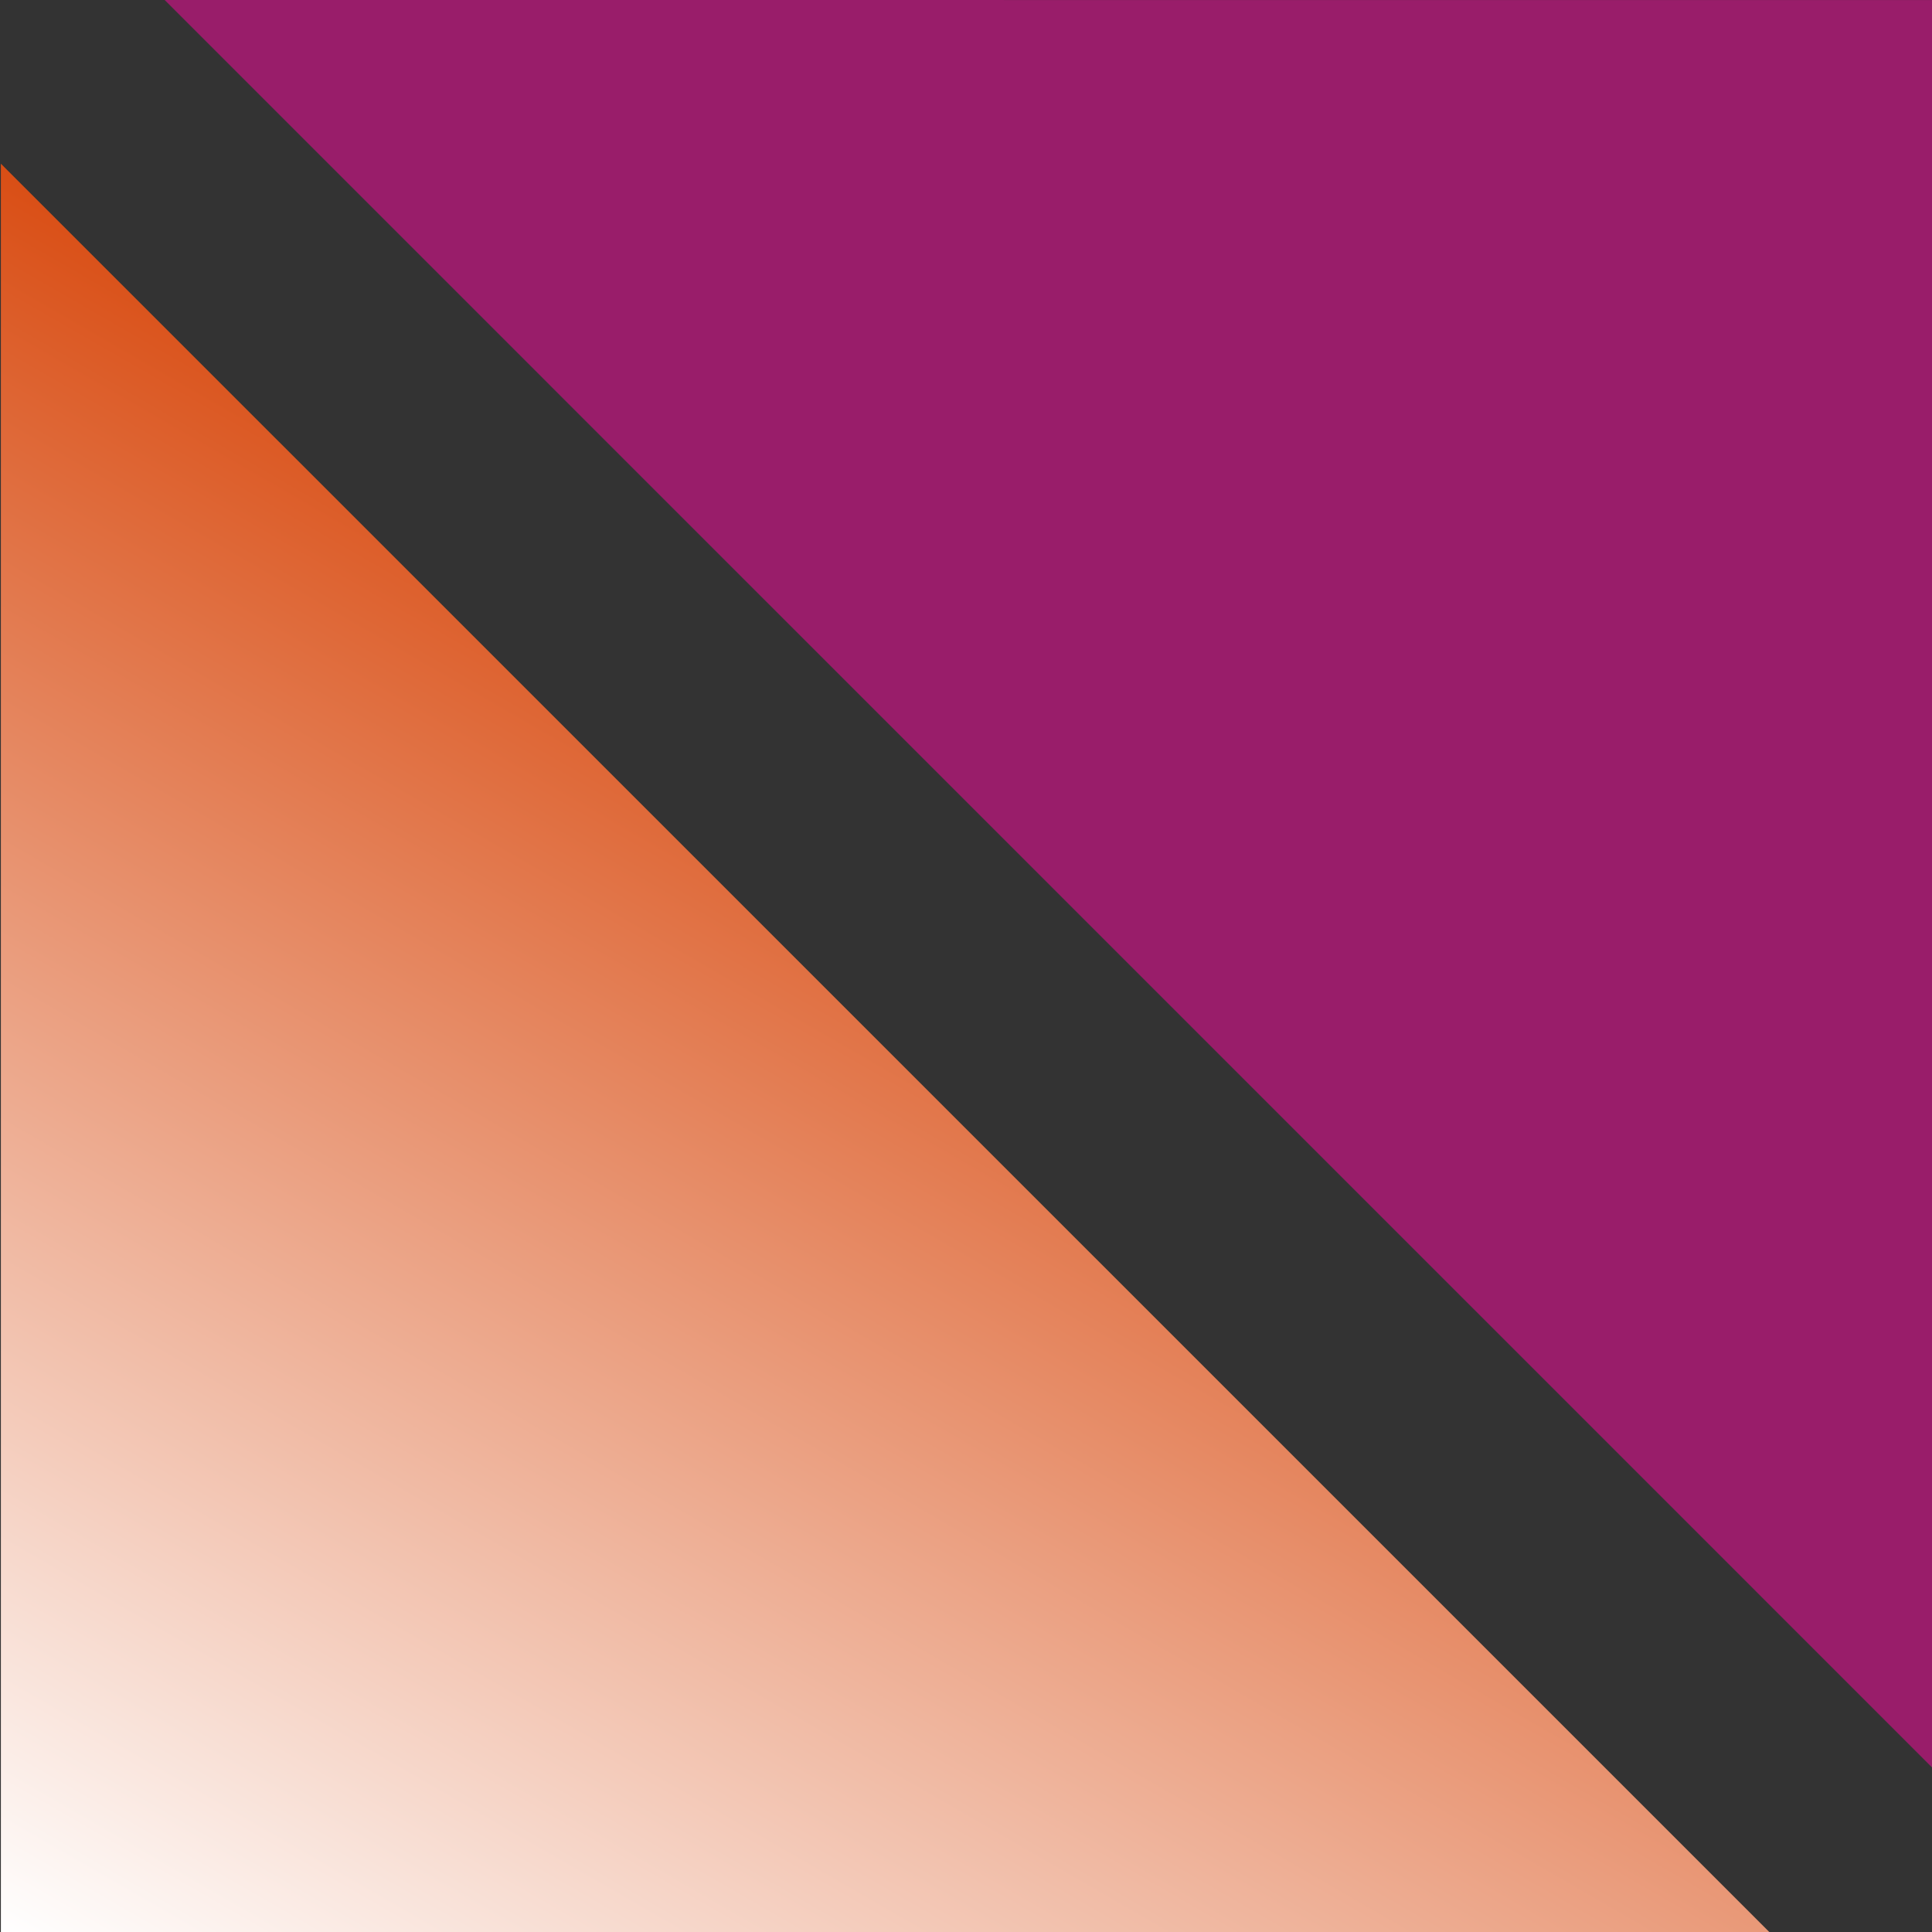 <svg xmlns="http://www.w3.org/2000/svg" xmlns:xlink="http://www.w3.org/1999/xlink" id="Ebene_1" x="0px" y="0px" viewBox="0 0 512 512" style="enable-background:new 0 0 512 512;" xml:space="preserve"><rect x="0" y="0" width="512" height="512" fill="#333333" stroke="none"/><style type="text/css">	.st0{fill-rule:evenodd;clip-rule:evenodd;fill:#991D6A;}	.st1{fill-rule:evenodd;clip-rule:evenodd;fill:url(#SVGID_1_);}</style><polygon class="st0" points="43.64,0 512.32,468.7 512.32,0.01 266.03,0.01 266.03,0 "></polygon><linearGradient id="SVGID_1_" gradientUnits="userSpaceOnUse" x1="1142.623" y1="695.987" x2="791.097" y2="493.034" gradientTransform="matrix(-6.123234e-17 1 -1 -6.123234e-17 770.515 -587.649)">	<stop offset="0" style="stop-color:#FFFFFF"></stop>	<stop offset="1" style="stop-color:#D94E15"></stop></linearGradient><polygon class="st1" points="468.95,512.07 0.23,43.38 0.23,512.08 468.95,512.08 "></polygon></svg>